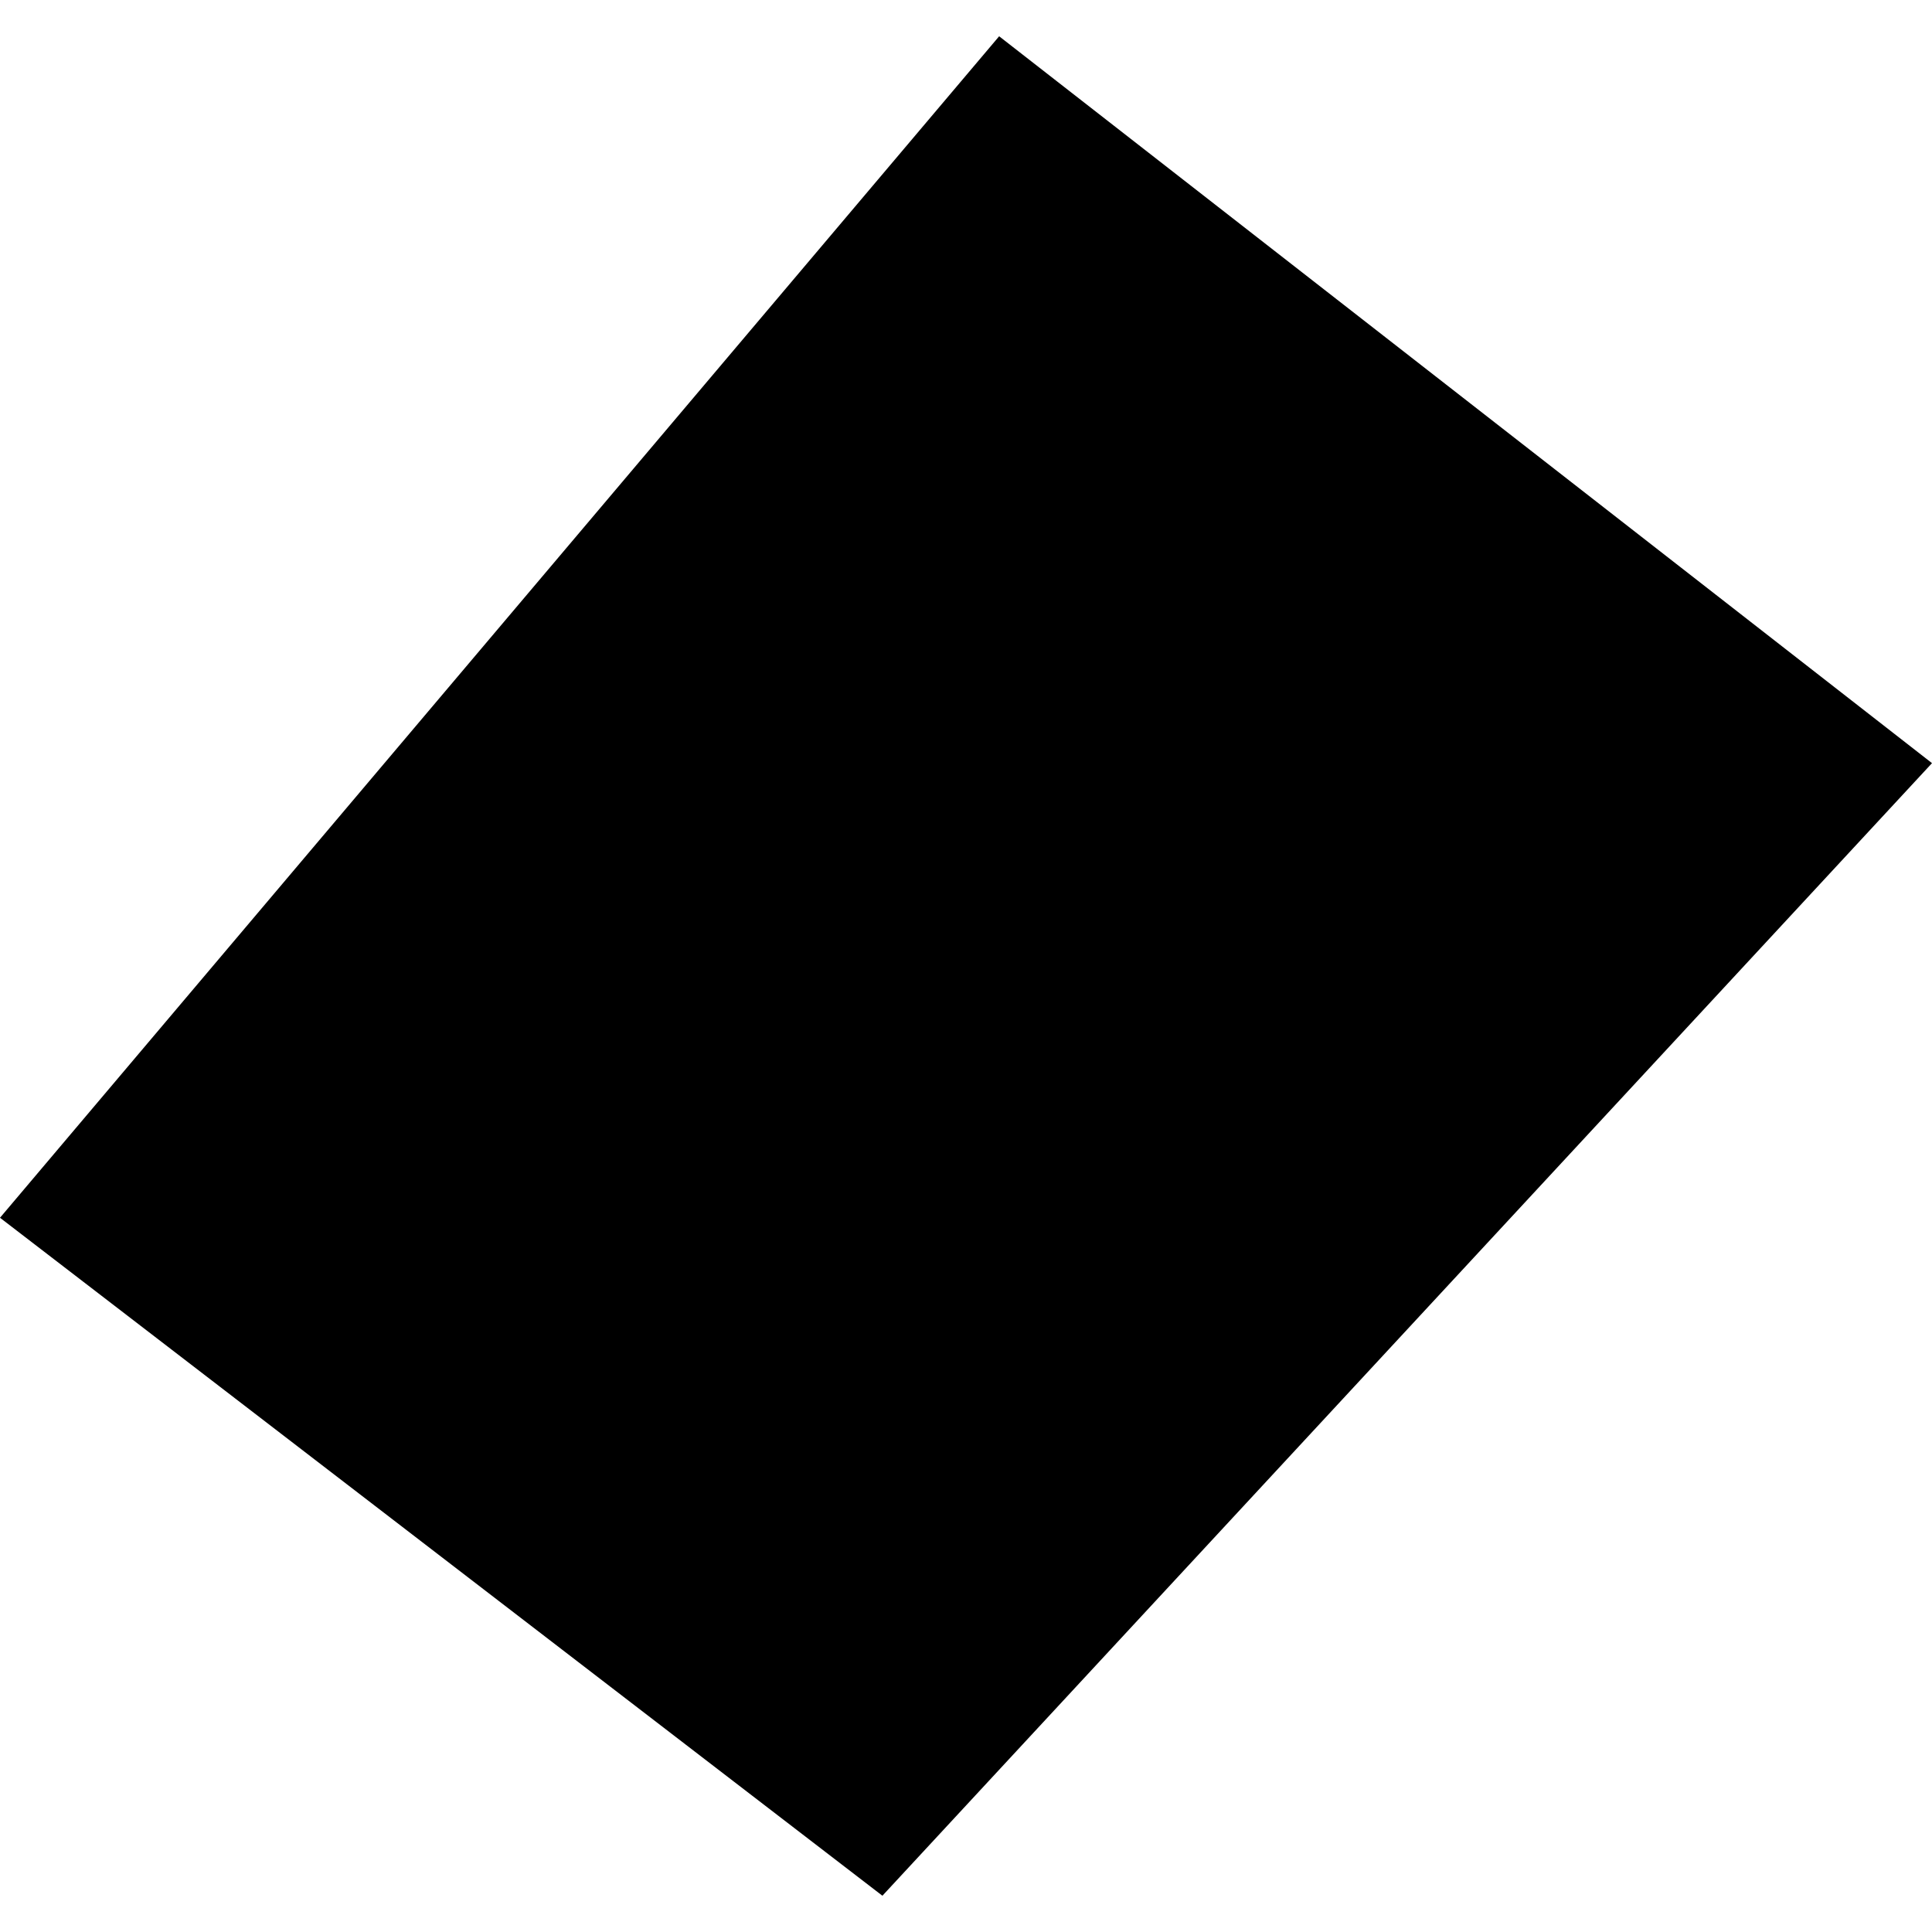 <?xml version="1.0" encoding="utf-8" standalone="no"?>
<!DOCTYPE svg PUBLIC "-//W3C//DTD SVG 1.1//EN"
  "http://www.w3.org/Graphics/SVG/1.1/DTD/svg11.dtd">
<!-- Created with matplotlib (https://matplotlib.org/) -->
<svg height="288pt" version="1.1" viewBox="0 0 288 288" width="288pt" xmlns="http://www.w3.org/2000/svg" xmlns:xlink="http://www.w3.org/1999/xlink">
 <defs>
  <style type="text/css">
*{stroke-linecap:butt;stroke-linejoin:round;}
  </style>
 </defs>
 <g id="figure_1">
  <g id="patch_1">
   <path d="M 0 288 
L 288 288 
L 288 0 
L 0 0 
z
" style="fill:none;opacity:0;"/>
  </g>
  <g id="axes_1">
   <g id="PatchCollection_1">
    <path clip-path="url(#p8a5b1058f8)" d="M 148.94 5.407 
L 0 181.528 
L 131.539 282.593 
L 288 113.762 
L 148.94 5.407 
"/>
   </g>
  </g>
 </g>
 <defs>
  <clipPath id="p8a5b1058f8">
   <rect height="277.187" width="288" x="0" y="5.407"/>
  </clipPath>
 </defs>
</svg>
